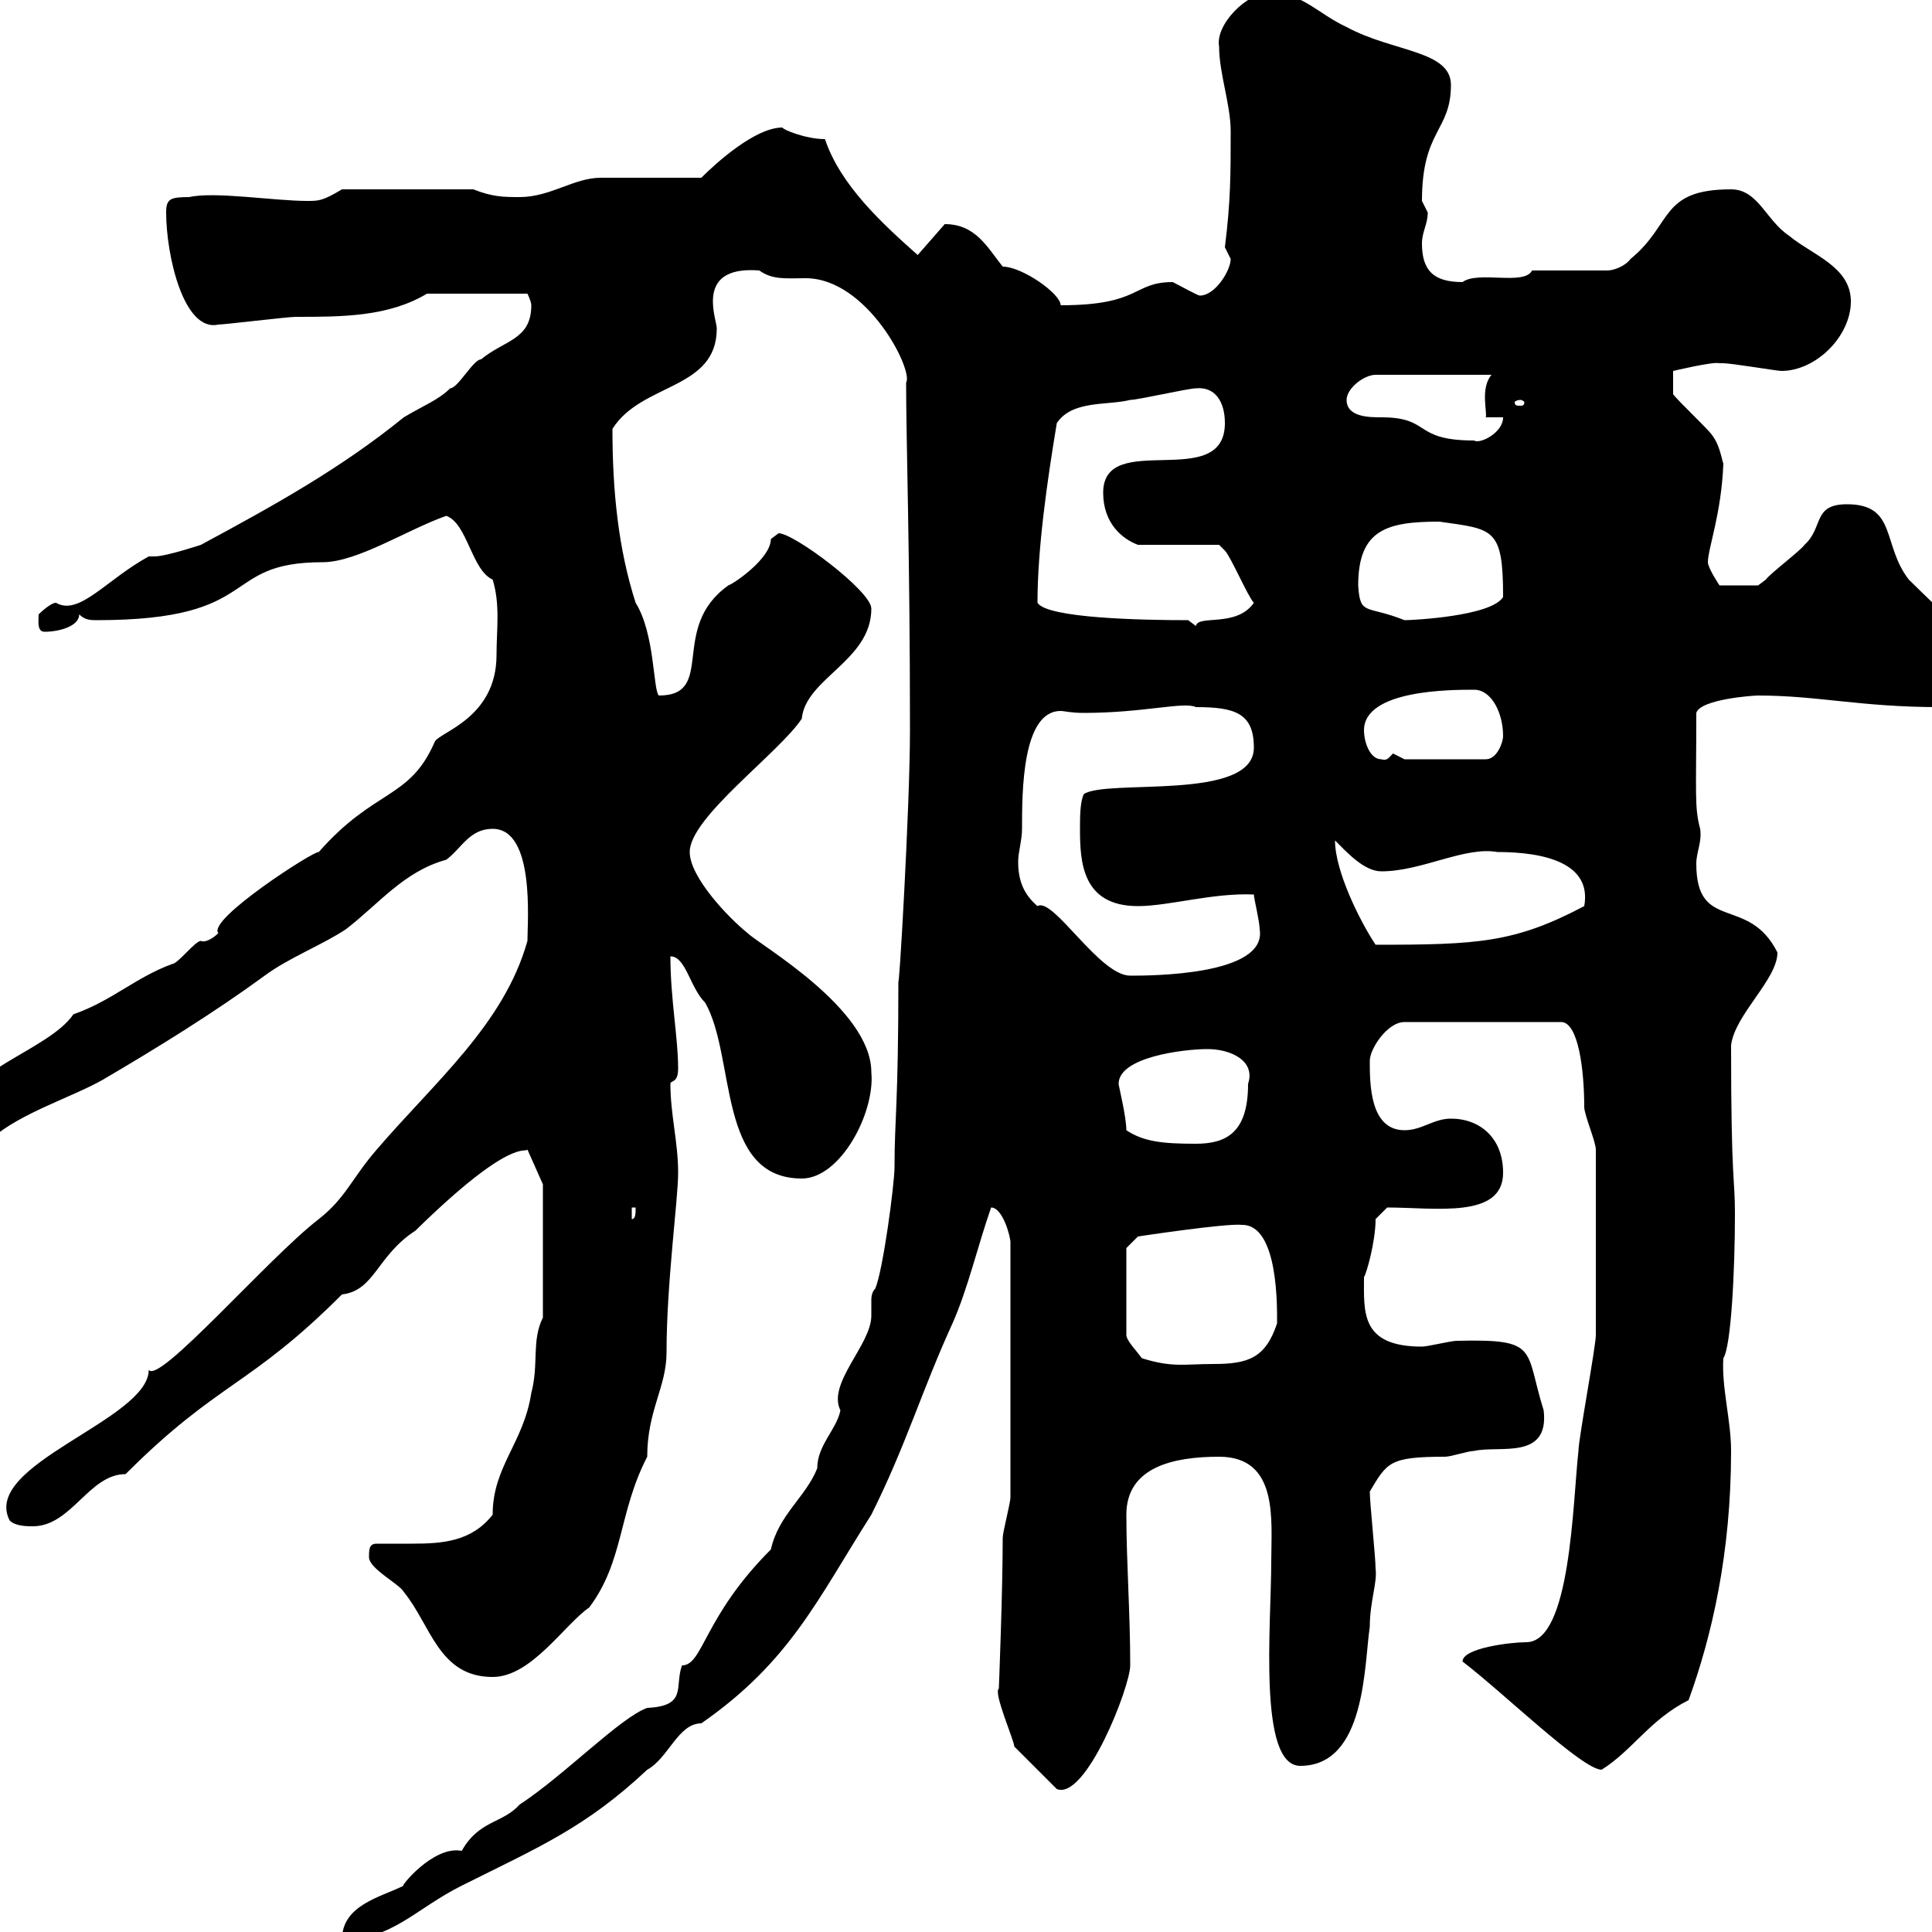 <svg xmlns="http://www.w3.org/2000/svg" xmlns:xlink="http://www.w3.org/1999/xlink" width="300" height="300"><path d="M119.70 240.60C109.20 251.10 109.20 258.60 105.90 258.60C104.70 261.90 106.80 264.90 100.50 265.20C96.30 266.70 87.60 275.70 80.70 280.20C78 283.20 74.40 282.60 71.70 287.40C67.20 286.50 61.80 293.40 62.70 292.80C59.10 294.60 53.10 295.80 53.10 301.20C60.90 301.20 64.50 296.40 71.70 292.80C83.70 286.80 90.90 283.80 100.50 274.80C103.80 273 105.30 267.60 108.90 267.60C122.70 258 126.90 248.40 135.30 235.20C140.70 224.40 143.10 216 147.90 205.50C150.30 200.10 151.80 193.50 153.90 187.50C155.70 187.50 156.90 192 156.90 192.90L156.90 232.50C156.90 233.40 155.70 237.90 155.70 238.80C155.70 247.20 155.10 262.20 155.10 262.20C154.20 262.80 157.50 270.30 157.50 271.20C158.70 272.40 162.90 276.60 164.10 277.80C168.60 279.60 175.50 261.90 175.50 258.60C175.50 250.50 174.90 242.40 174.90 235.20C174.90 227.70 182.40 226.20 189.30 226.20C198.60 226.20 197.40 236.10 197.40 242.40C197.40 252.30 195.30 274.20 201.90 274.20C212.10 274.20 211.80 258.60 212.70 252.60C212.70 248.70 213.90 245.70 213.60 243.60C213.60 241.80 212.70 233.40 212.70 231.60C215.40 227.10 215.70 226.20 224.40 226.20C225.30 226.20 228 225.30 228.90 225.30C232.80 224.40 240.60 226.80 239.70 219C236.70 209.40 239.10 207.90 226.20 208.20C225.30 208.20 221.70 209.10 220.80 209.10C211.20 209.10 211.80 203.70 211.80 198.30C212.10 198 213.60 192.90 213.60 189.30L215.40 187.50C222.90 187.50 233.40 189.30 233.40 182.10C233.40 176.70 229.80 173.70 225.30 173.70C222.60 173.70 220.80 175.50 218.10 175.50C212.70 175.50 212.70 168.30 212.70 164.70C212.70 162.90 215.40 158.70 218.10 158.70L242.40 158.70C245.10 158.70 246 166.20 246 171.90C246 173.10 247.80 177.30 247.80 178.50C247.80 190.20 247.80 201.90 247.80 207.30C247.80 209.10 245.10 223.50 245.10 225.30C244.20 233.40 243.90 255 237 255C234.60 255 227.10 255.90 227.10 258C233.40 262.80 245.70 274.80 248.70 274.80C253.50 271.80 256.20 267 262.20 264C265.80 254.10 268.80 241.20 268.80 225.30C268.80 220.50 267.30 215.40 267.60 210.90C268.80 209.10 269.40 197.40 269.40 188.40C269.40 182.70 268.80 183.90 268.80 162.30C269.40 157.50 276 152.10 276 147.90C271.50 138.90 263.40 144.90 263.40 134.10C263.40 132.30 264.30 130.80 264 128.70C263.10 125.40 263.40 123.30 263.40 110.70C264 108.60 272.10 108 273 108C282.30 108 288.90 109.80 301.20 109.80C307.20 109.80 306.60 105 306.60 99.90C304.80 98.10 298.20 91.80 296.40 90C292.20 84.60 294.60 78.30 286.80 78.30C281.40 78.30 283.20 81.90 280.20 84.60C279.60 85.50 274.80 89.10 274.20 90C274.20 90 273 90.90 273 90.90L267 90.90C267 90.90 265.20 88.20 265.20 87.30C265.20 85.20 267.30 79.80 267.60 72C267.30 71.10 267 69 265.80 67.50C265.20 66.60 260.40 62.10 259.80 61.20L259.80 57.60C259.80 57.60 266.10 56.10 267 56.40C267 56.40 267.60 56.40 267.60 56.40C268.80 56.40 276 57.60 276.60 57.60C282 57.60 287.40 52.20 287.40 46.80C287.40 41.40 281.40 39.60 277.80 36.60C274.20 34.20 273 29.40 268.80 29.40C257.70 29.40 259.80 34.80 253.20 40.20C252.30 41.40 250.50 42 249.60 42L237.90 42C236.70 44.40 229.50 42 227.10 43.80C222.60 43.80 220.80 42 220.80 37.80C220.80 36 221.70 34.80 221.70 33C221.70 33 220.80 31.20 220.80 31.20C220.80 20.10 225.30 20.40 225.30 13.20C225.30 7.80 216.30 8.10 209.10 4.20C204.60 2.10 202.50-0.90 197.40-1.20C193.50-1.20 188.70 3.90 189.30 7.20C189.30 11.40 191.10 16.20 191.10 20.40C191.10 27 191.10 31.20 190.20 38.40C190.20 38.40 191.10 40.20 191.10 40.20C191.10 42 188.70 45.90 186.30 45.90C186 45.90 183.30 44.40 182.10 43.80C175.80 43.80 177.30 47.40 164.70 47.40C164.70 45.60 158.70 41.40 155.70 41.40C153.30 38.40 151.50 34.80 146.70 34.80L142.50 39.60C137.10 34.80 130.50 28.80 128.10 21.60C125.10 21.60 121.50 20.10 121.50 19.80C117.30 19.80 111.30 25.20 108.90 27.60C105.90 27.60 96.30 27.60 93.30 27.60C89.10 27.60 85.50 30.60 80.70 30.60C78.30 30.60 76.50 30.60 73.50 29.40L53.10 29.40C50.10 31.20 49.50 31.20 47.70 31.20C42.60 31.20 33.30 29.70 29.40 30.60C26.40 30.60 25.80 30.90 25.80 33C25.80 39.60 28.50 51.60 33.90 50.40C34.80 50.40 44.70 49.20 45.90 49.20C53.10 49.20 60.30 49.20 66.30 45.60L81.90 45.60C81.90 45.60 82.50 46.80 82.50 47.40C82.50 52.80 78.30 52.80 74.70 55.80C73.50 55.80 71.10 60.30 69.90 60.30C68.10 62.10 65.70 63 62.70 64.80C53.10 72.60 42.90 78.30 31.20 84.60C31.20 84.60 25.80 86.40 24 86.40C24 86.40 23.10 86.40 23.10 86.40C16.50 90 12.30 95.70 8.70 93.60C7.80 93.60 6 95.40 6 95.40C6 96.30 5.70 98.10 6.90 98.10C9.30 98.10 12.30 97.20 12.30 95.40C13.20 96.30 14.10 96.30 15 96.30C41.10 96.30 33.90 87.30 50.10 87.30C55.50 87.30 63.30 82.20 69.30 80.10C72.60 81.30 73.20 88.50 76.50 90C77.70 93.90 77.10 97.80 77.10 101.70C77.10 111.60 68.10 113.70 67.50 115.20C63.60 124.20 58.20 122.40 49.50 132.30C48.90 132 32.10 142.80 33.90 144.90C33 145.80 31.80 146.40 31.20 146.10C30.30 146.10 27.60 149.70 26.70 149.70C21 151.80 17.40 155.40 11.40 157.50C7.50 163.20-6.60 166.50-6.60 173.70C-6.60 177.60-2.70 176.40-1.20 176.70C3.30 172.80 11.10 170.40 15.90 167.70C24.60 162.60 33.30 157.20 41.10 151.50C44.70 148.80 50.10 146.70 53.70 144.30C58.80 140.40 62.70 135.30 69.30 133.50C71.70 131.70 72.90 128.70 76.50 128.70C83.10 128.70 81.90 143.10 81.90 146.10C78.30 159 67.50 168 58.50 178.50C54.60 183 53.70 186 49.50 189.30C41.70 195.30 24.60 215.10 23.10 212.70C23.10 220.50-3 227.40 1.50 236.10C2.40 237 4.20 237 5.10 237C11.10 237 13.80 228.90 19.50 228.90C33.90 214.50 38.70 215.40 53.10 201C58.20 200.40 58.50 195 64.50 191.10C79.50 176.40 81.60 179.10 81.90 178.50L84.30 183.90L84.30 204.60C82.50 208.20 83.70 211.80 82.50 216.30C81.30 224.10 76.50 227.70 76.50 235.20C73.20 239.40 68.70 239.70 63.90 239.70C62.10 239.70 60.30 239.70 58.50 239.70C57.30 239.70 57.30 240.60 57.30 241.80C57.30 243.60 62.10 246 62.70 247.20C66.90 252.30 68.10 260.40 76.50 260.40C82.50 260.40 87.60 252.30 91.50 249.60C96.90 242.40 96 234.90 100.50 226.20C100.50 219 103.50 215.40 103.50 210C103.50 199.20 105.30 186.30 105.30 182.10C105.30 177.30 104.10 173.10 104.10 168.30C104.10 167.70 105.30 168.30 105.30 165.90C105.30 161.10 104.10 155.10 104.10 148.50C106.50 148.50 107.10 153.30 109.50 155.70C114.30 164.10 111.30 183 124.50 183C130.50 183 135.90 172.80 135.30 166.50C135.30 156.60 117.90 146.70 116.10 144.90C113.10 142.50 107.10 136.20 107.10 132.30C107.10 126.90 120.90 117 124.50 111.60C125.10 105.30 135.30 102.60 135.30 94.50C135.30 91.80 123.30 82.80 120.90 82.80C120.90 82.80 119.70 83.70 119.70 83.70C119.70 86.70 114 90.60 113.10 90.90C103.80 97.50 111.30 108 102.30 108C101.40 107.10 101.70 98.40 98.70 93.60C96 85.20 95.10 76.20 95.10 66.60C99.60 59.40 111.30 60.60 111.30 51C111.30 50.40 110.70 48.60 110.70 46.80C110.70 42.60 114 41.70 117.90 42C120 43.50 122.10 43.20 125.10 43.20C134.70 43.20 141.90 57.60 140.70 59.40C140.70 68.40 141.30 85.80 141.30 113.40C141.30 125.40 139.50 155.70 139.50 152.10C139.50 171.60 138.90 173.70 138.90 181.20C138.90 183.90 137.10 197.40 135.90 200.10C135.30 200.70 135.30 201.60 135.30 201.90C135.30 202.50 135.30 203.40 135.30 204.30C135.30 208.80 128.40 214.80 130.50 219C129.90 222 126.90 224.40 126.90 228C125.10 232.50 120.90 235.20 119.70 240.60ZM177.30 210.90C176.70 210 174.90 208.20 174.90 207.30L174.90 193.80L176.70 192C176.70 192 190.50 189.90 192.90 190.20C198.60 190.20 198.30 203.40 198.30 205.50C196.50 210.90 193.80 211.80 188.40 211.80C183.90 211.80 182.10 212.40 177.30 210.90ZM98.10 187.50L98.70 187.50C98.70 188.40 98.70 189.30 98.10 189.30ZM174.90 175.50C174.90 173.40 173.70 168.60 173.70 168.30C173.70 164.10 183.90 162.90 187.50 162.90C191.10 162.90 195 164.70 193.80 168.30C193.80 175.80 190.50 177.60 185.70 177.60C180.60 177.60 177.60 177.30 174.90 175.50ZM158.70 128.70C158.70 123 158.70 110.40 164.70 110.40C165.30 110.40 166.20 110.70 168.30 110.70C177.60 110.70 183.90 108.90 185.70 109.80C191.70 109.80 194.70 110.70 194.70 116.10C194.70 124.50 171.90 120.90 168.30 123.30C167.70 124.50 167.70 126.90 167.70 128.70C167.70 133.80 168 140.70 176.70 140.70C181.50 140.70 188.40 138.60 194.70 138.90C194.70 139.50 195.60 143.10 195.60 144.30C196.80 151.50 178.50 151.50 175.50 151.50C170.70 151.50 163.50 139.20 161.10 140.70C159 138.90 158.10 136.80 158.10 133.80C158.10 132.30 158.70 130.50 158.70 128.70ZM207.30 130.50C209.10 132.30 211.80 135.30 214.50 135.30C220.80 135.30 227.40 131.40 232.50 132.30C240 132.30 247.20 134.10 246 140.70C235.20 146.40 229.50 146.70 213.60 146.70C211.20 143.10 207.30 135.30 207.30 130.50ZM211.80 113.40C211.80 107.10 225.30 107.10 228.90 107.10C231.60 107.10 233.40 110.70 233.40 114.30C233.40 115.20 232.50 117.90 230.70 117.90L218.10 117.90C218.10 117.90 216.30 117 216.30 117C215.70 117.60 215.40 118.20 214.50 117.90C212.70 117.90 211.80 115.20 211.80 113.40ZM184.50 96.30C177.30 96.30 162.60 96 161.10 93.60C161.10 85.20 162.60 74.70 164.10 65.70C166.50 62.10 171.90 63 175.50 62.10C176.70 62.10 184.50 60.30 185.70 60.30C188.70 60 190.20 62.40 190.20 65.70C190.20 76.50 171.30 66.60 171.30 76.50C171.30 81.30 174.30 83.70 176.70 84.60L189.30 84.60C189.30 84.60 190.20 85.50 190.20 85.50C191.10 86.40 193.80 92.70 194.70 93.60C192 97.50 186 95.40 185.70 97.20C185.70 97.20 184.50 96.30 184.50 96.30ZM210.90 90.90C210.90 82.20 215.40 81 223.50 81C231.90 82.20 233.40 81.90 233.40 92.70C231.60 95.70 219.30 96.30 218.10 96.30C212.10 93.90 211.20 95.70 210.90 90.90ZM209.10 62.10C209.10 60.30 211.80 58.20 213.60 58.20L231.60 58.20C229.80 60.30 231 64.20 230.70 64.80L233.40 64.80C233.40 67.20 229.80 69 228.90 68.40C219.30 68.40 222.30 64.80 214.50 64.80C212.70 64.80 209.10 64.80 209.10 62.10ZM236.10 62.10C236.40 62.10 236.70 62.40 236.70 62.40C236.70 63 236.40 63 236.10 63C235.50 63 235.20 63 235.20 62.40C235.20 62.40 235.50 62.10 236.10 62.10Z"/></svg>